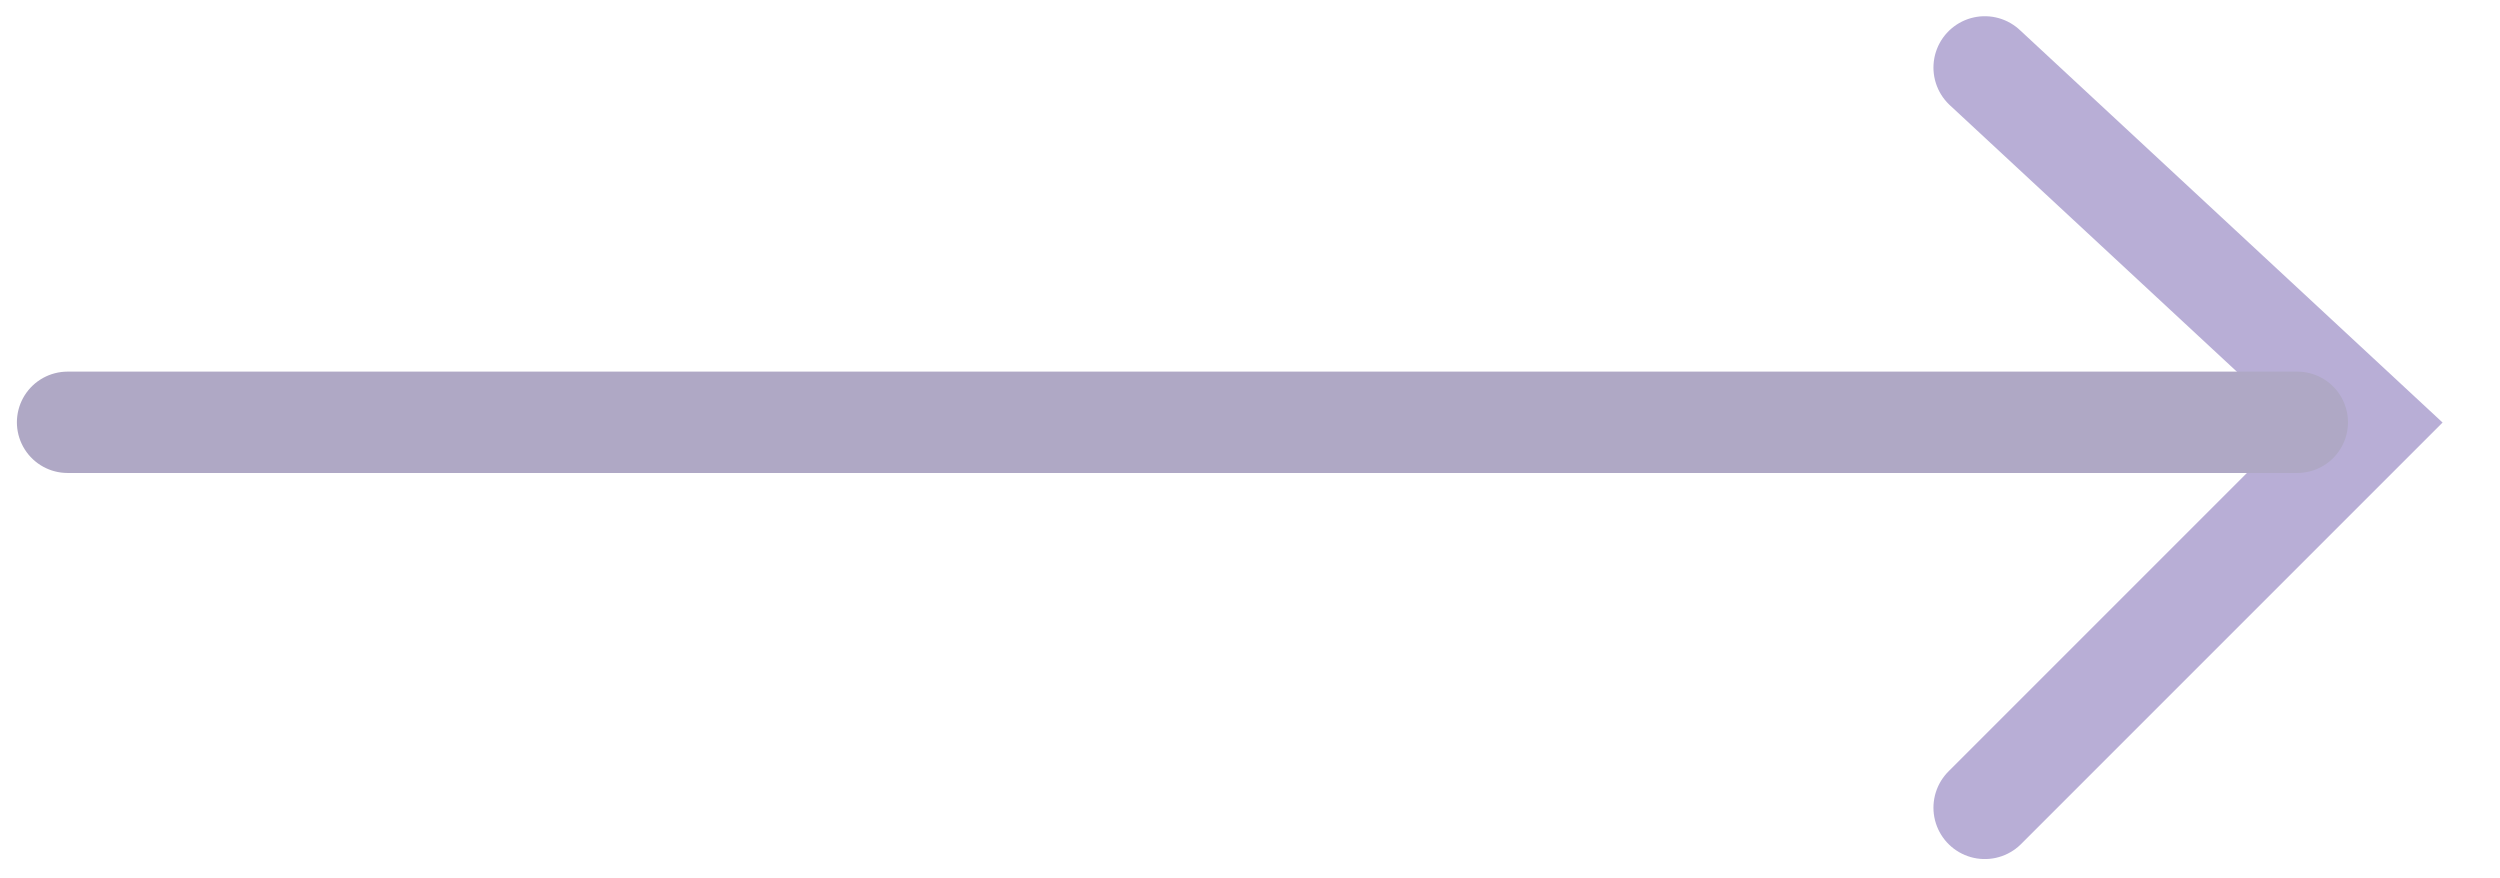 <svg width="37" height="13" viewBox="0 0 37 13" fill="none" xmlns="http://www.w3.org/2000/svg">
<g opacity="0.4">
<path d="M29.375 1L35.055 6.274L29.375 11.954" stroke="#4D3599" stroke-width="1.52" stroke-linecap="round"/>
<path d="M34 6.25L1 6.25" stroke="#37266D" stroke-width="1.5" stroke-linecap="round"/>
</g>
</svg>